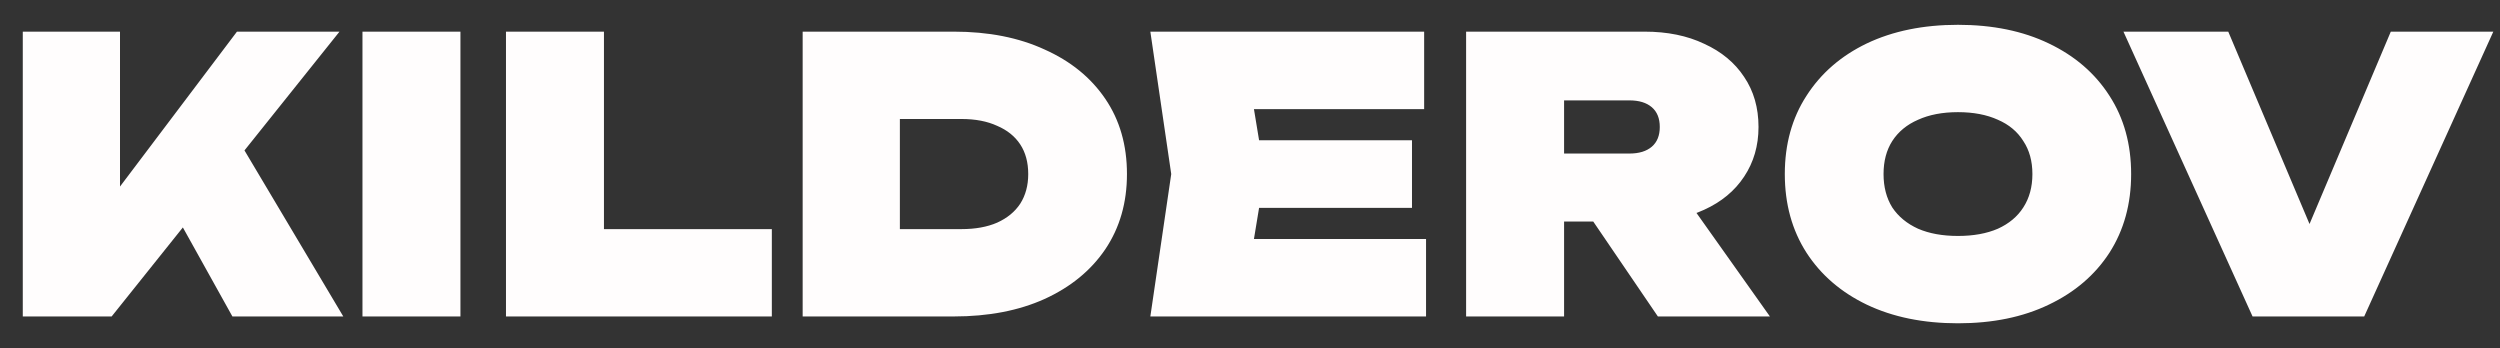<?xml version="1.0" encoding="UTF-8"?> <svg xmlns="http://www.w3.org/2000/svg" width="79" height="11" viewBox="0 0 79 11" fill="none"><rect x="0" y="0" width="79" height="11" fill="#333333" stroke="none"/><path d="M0.72 10V1H3.792V7.588L3.012 6.928L7.488 1H10.728L3.528 10H0.72ZM5.04 5.86L7.32 4.072L10.848 10H7.344L5.04 5.86ZM11.454 1H14.55V10H11.454V1ZM19.085 1V8.632L17.694 7.24H24.39V10H15.989V1H19.085ZM30.14 1C31.236 1 32.193 1.188 33.008 1.564C33.833 1.932 34.472 2.452 34.928 3.124C35.385 3.796 35.612 4.588 35.612 5.5C35.612 6.404 35.385 7.196 34.928 7.876C34.472 8.548 33.833 9.072 33.008 9.448C32.193 9.816 31.236 10 30.14 10H25.364V1H30.14ZM28.436 8.62L27.044 7.24H30.381C30.82 7.24 31.197 7.172 31.509 7.036C31.828 6.892 32.072 6.692 32.24 6.436C32.408 6.172 32.492 5.86 32.492 5.5C32.492 5.132 32.408 4.82 32.24 4.564C32.072 4.308 31.828 4.112 31.509 3.976C31.197 3.832 30.82 3.76 30.381 3.76H27.044L28.436 2.38V8.62ZM44.619 4.432V6.568H37.839V4.432H44.619ZM39.963 5.5L39.411 8.848L38.235 7.552H45.063V10H36.351L37.011 5.5L36.351 1H45.003V3.448H38.235L39.411 2.152L39.963 5.5ZM48.465 4.852H51.489C51.793 4.852 52.029 4.78 52.197 4.636C52.365 4.492 52.449 4.284 52.449 4.012C52.449 3.74 52.365 3.532 52.197 3.388C52.029 3.244 51.793 3.172 51.489 3.172H48.033L49.425 1.78V10H46.329V1H51.969C52.689 1 53.317 1.128 53.853 1.384C54.397 1.632 54.817 1.98 55.113 2.428C55.417 2.876 55.569 3.404 55.569 4.012C55.569 4.604 55.417 5.128 55.113 5.584C54.817 6.032 54.397 6.38 53.853 6.628C53.317 6.876 52.689 7 51.969 7H48.465V4.852ZM49.521 5.788H52.941L55.929 10H52.389L49.521 5.788ZM61.872 10.216C60.776 10.216 59.816 10.02 58.992 9.628C58.176 9.236 57.54 8.688 57.084 7.984C56.628 7.272 56.4 6.444 56.4 5.5C56.4 4.556 56.628 3.732 57.084 3.028C57.54 2.316 58.176 1.764 58.992 1.372C59.816 0.98 60.776 0.784 61.872 0.784C62.968 0.784 63.924 0.98 64.74 1.372C65.564 1.764 66.204 2.316 66.66 3.028C67.116 3.732 67.344 4.556 67.344 5.5C67.344 6.444 67.116 7.272 66.66 7.984C66.204 8.688 65.564 9.236 64.74 9.628C63.924 10.02 62.968 10.216 61.872 10.216ZM61.872 7.456C62.36 7.456 62.78 7.38 63.132 7.228C63.484 7.068 63.752 6.844 63.936 6.556C64.128 6.26 64.224 5.908 64.224 5.5C64.224 5.092 64.128 4.744 63.936 4.456C63.752 4.16 63.484 3.936 63.132 3.784C62.78 3.624 62.36 3.544 61.872 3.544C61.384 3.544 60.964 3.624 60.612 3.784C60.26 3.936 59.988 4.16 59.796 4.456C59.612 4.744 59.52 5.092 59.52 5.5C59.52 5.908 59.612 6.26 59.796 6.556C59.988 6.844 60.26 7.068 60.612 7.228C60.964 7.38 61.384 7.456 61.872 7.456ZM73.617 8.584H72.345L75.549 1H78.789L74.709 10H71.181L67.101 1H70.413L73.617 8.584Z" fill="#FFFDFD"></path></svg> 
